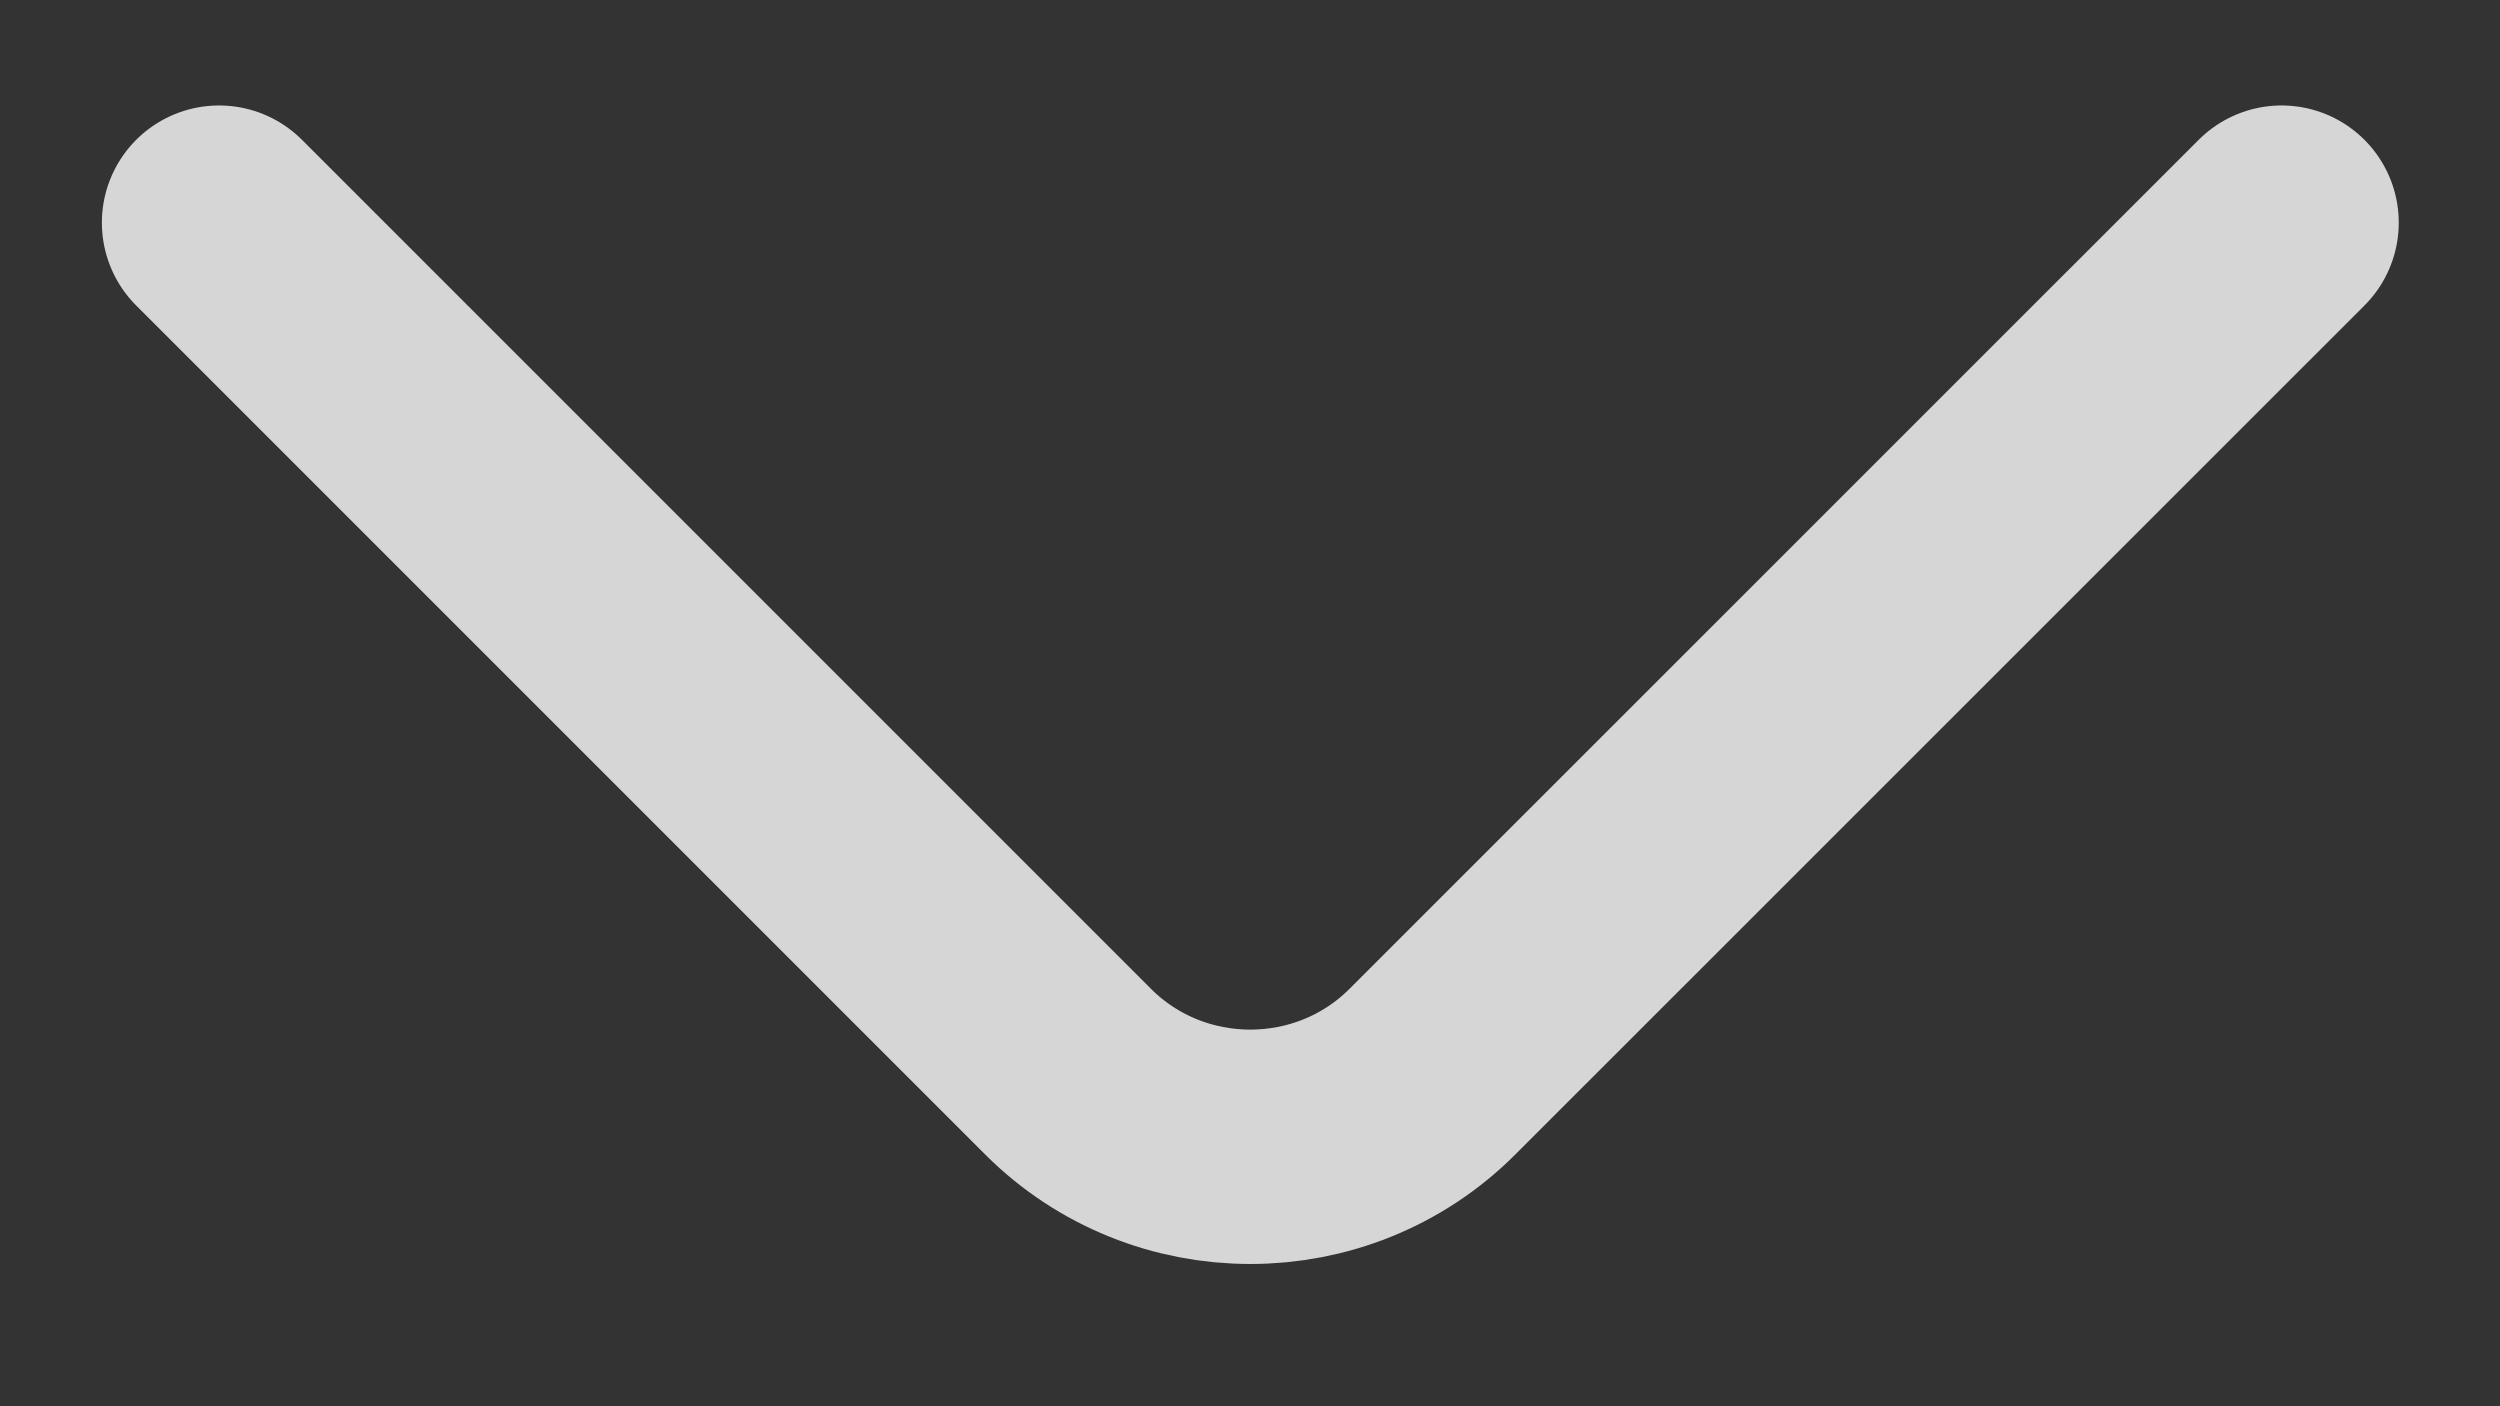 <?xml version="1.0" encoding="UTF-8"?> <svg xmlns="http://www.w3.org/2000/svg" width="16" height="9" viewBox="0 0 16 9" fill="none"><rect x="0" y="0" width="16" height="9" fill="#333333" stroke="none"/><path d="M1.402 1.425L6.835 6.858C7.477 7.5 8.527 7.5 9.168 6.858L14.602 1.425" stroke="white" stroke-opacity="0.8" stroke-width="1.5" stroke-miterlimit="10" stroke-linecap="round" stroke-linejoin="round"></path></svg> 